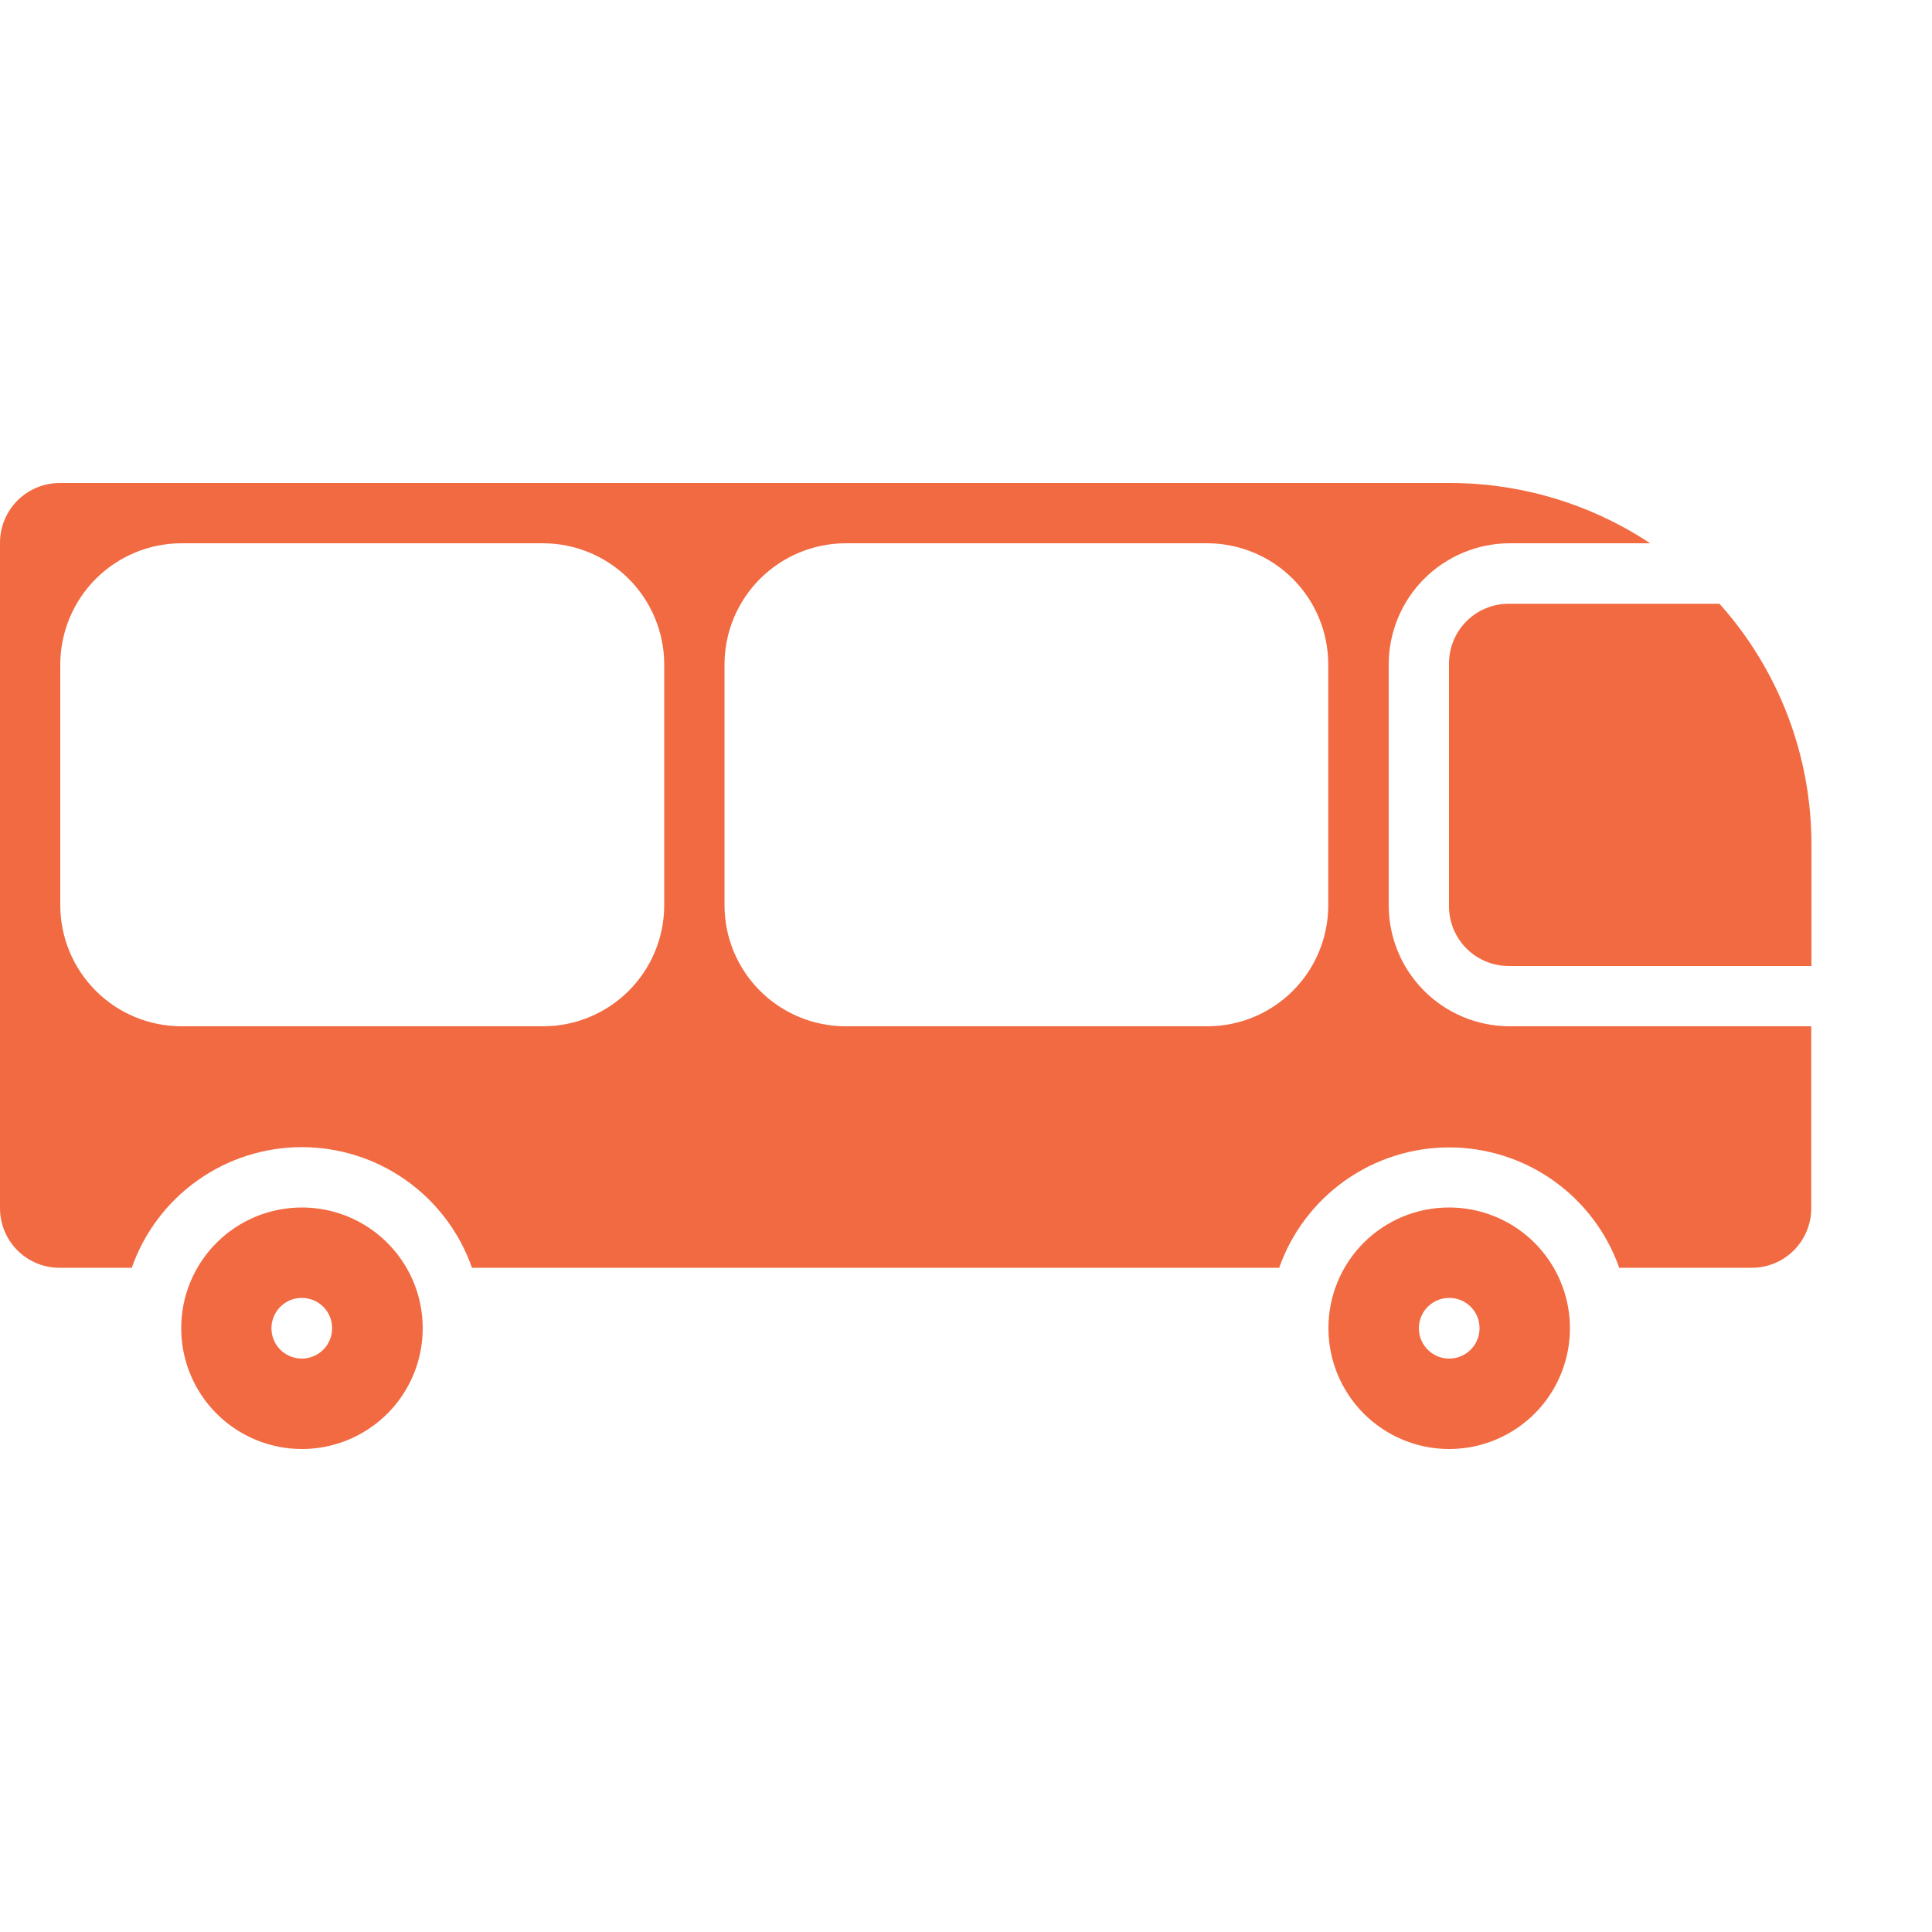 <svg width="100" height="100" viewBox="0 0 100 100" fill="none" xmlns="http://www.w3.org/2000/svg">
<path d="M3.12 25H75C78.702 24.991 82.324 26.076 85.41 28.12H78.12C76.464 28.128 74.879 28.791 73.71 29.964C72.54 31.137 71.883 32.724 71.88 34.38V46.88C71.885 48.533 72.545 50.118 73.714 51.287C74.883 52.456 76.467 53.115 78.12 53.12H93.75V62.5C93.756 62.912 93.678 63.321 93.523 63.703C93.367 64.084 93.137 64.431 92.845 64.722C92.553 65.013 92.206 65.242 91.824 65.397C91.442 65.551 91.032 65.627 90.62 65.62H83.81C83.169 63.799 81.978 62.221 80.401 61.105C78.825 59.989 76.942 59.39 75.01 59.39C73.079 59.39 71.195 59.989 69.619 61.105C68.043 62.221 66.852 63.799 66.21 65.62H24.43C23.791 63.795 22.6 62.214 21.023 61.095C19.445 59.977 17.559 59.376 15.625 59.376C13.691 59.376 11.805 59.977 10.228 61.095C8.651 62.214 7.46 63.795 6.82 65.62H3.12C2.709 65.626 2.301 65.549 1.92 65.394C1.539 65.239 1.193 65.009 0.902 64.718C0.611 64.427 0.382 64.081 0.227 63.7C0.072 63.319 -0.005 62.911 0 62.5V28.12C-0.004 27.709 0.074 27.302 0.23 26.921C0.385 26.541 0.615 26.196 0.905 25.905C1.196 25.614 1.541 25.385 1.922 25.23C2.302 25.074 2.709 24.996 3.12 25ZM9.38 28.12C7.722 28.125 6.132 28.787 4.96 29.959C3.787 31.132 3.126 32.721 3.12 34.38V46.88C3.128 48.536 3.791 50.122 4.964 51.291C6.137 52.46 7.724 53.117 9.38 53.12H28.12C29.776 53.117 31.364 52.46 32.537 51.291C33.71 50.122 34.372 48.536 34.38 46.88V34.38C34.375 32.721 33.714 31.132 32.541 29.959C31.368 28.787 29.779 28.125 28.12 28.12H9.38ZM43.75 28.12C42.093 28.128 40.507 28.791 39.336 29.963C38.165 31.136 37.505 32.723 37.5 34.38V46.88C37.508 48.534 38.169 50.118 39.34 51.287C40.511 52.456 42.096 53.115 43.75 53.12H62.5C64.155 53.117 65.742 52.46 66.913 51.29C68.085 50.121 68.745 48.535 68.75 46.88V34.38C68.748 32.722 68.089 31.133 66.917 29.96C65.746 28.787 64.158 28.125 62.5 28.12H43.75ZM78.12 31.25H89C92.077 34.685 93.773 39.138 93.76 43.75V50H78.12C77.709 50.004 77.302 49.926 76.922 49.771C76.541 49.615 76.196 49.386 75.905 49.095C75.615 48.805 75.385 48.459 75.23 48.079C75.074 47.699 74.996 47.291 75 46.88V34.38C74.995 33.968 75.072 33.56 75.227 33.178C75.381 32.797 75.611 32.45 75.902 32.159C76.192 31.867 76.538 31.636 76.919 31.48C77.3 31.324 77.709 31.246 78.12 31.25ZM15.62 62.5C16.857 62.498 18.066 62.863 19.095 63.549C20.124 64.234 20.927 65.21 21.402 66.352C21.876 67.493 22.001 68.75 21.761 69.963C21.521 71.176 20.927 72.291 20.053 73.166C19.18 74.041 18.066 74.637 16.853 74.879C15.641 75.121 14.383 74.998 13.241 74.525C12.098 74.052 11.121 73.252 10.434 72.224C9.747 71.195 9.38 69.987 9.38 68.75C9.379 67.93 9.539 67.117 9.852 66.359C10.165 65.601 10.625 64.912 11.204 64.331C11.784 63.751 12.472 63.29 13.23 62.976C13.988 62.662 14.8 62.5 15.62 62.5ZM75.01 62.5C76.246 62.5 77.455 62.867 78.483 63.553C79.51 64.24 80.311 65.216 80.784 66.358C81.257 67.501 81.381 68.757 81.14 69.969C80.899 71.182 80.304 72.296 79.43 73.17C78.556 74.044 77.442 74.639 76.23 74.88C75.017 75.121 73.76 74.998 72.618 74.524C71.476 74.051 70.5 73.25 69.814 72.222C69.127 71.195 68.76 69.986 68.76 68.75C68.758 67.93 68.917 67.116 69.23 66.358C69.542 65.599 70.002 64.909 70.581 64.328C71.161 63.748 71.85 63.287 72.608 62.973C73.367 62.66 74.18 62.499 75 62.5H75.01ZM15.62 67.18C15.309 67.18 15.005 67.272 14.747 67.445C14.489 67.618 14.287 67.864 14.169 68.152C14.05 68.439 14.02 68.755 14.081 69.06C14.143 69.365 14.293 69.645 14.514 69.864C14.734 70.083 15.015 70.232 15.32 70.291C15.625 70.351 15.941 70.318 16.228 70.198C16.515 70.077 16.759 69.875 16.931 69.615C17.102 69.356 17.192 69.051 17.19 68.74C17.19 68.534 17.15 68.331 17.071 68.141C16.992 67.951 16.876 67.779 16.73 67.634C16.584 67.489 16.411 67.374 16.22 67.296C16.03 67.218 15.826 67.179 15.62 67.18ZM75.01 67.18C74.699 67.18 74.395 67.272 74.137 67.445C73.879 67.618 73.677 67.864 73.559 68.152C73.44 68.439 73.41 68.755 73.471 69.06C73.533 69.365 73.683 69.645 73.904 69.864C74.124 70.083 74.405 70.232 74.71 70.291C75.015 70.351 75.331 70.318 75.618 70.198C75.905 70.077 76.149 69.875 76.321 69.615C76.492 69.356 76.582 69.051 76.58 68.74C76.58 68.534 76.539 68.329 76.46 68.138C76.38 67.948 76.263 67.775 76.116 67.63C75.969 67.485 75.795 67.37 75.603 67.293C75.412 67.216 75.207 67.178 75 67.18H75.01Z" fill="#F26A41"/>
</svg>
